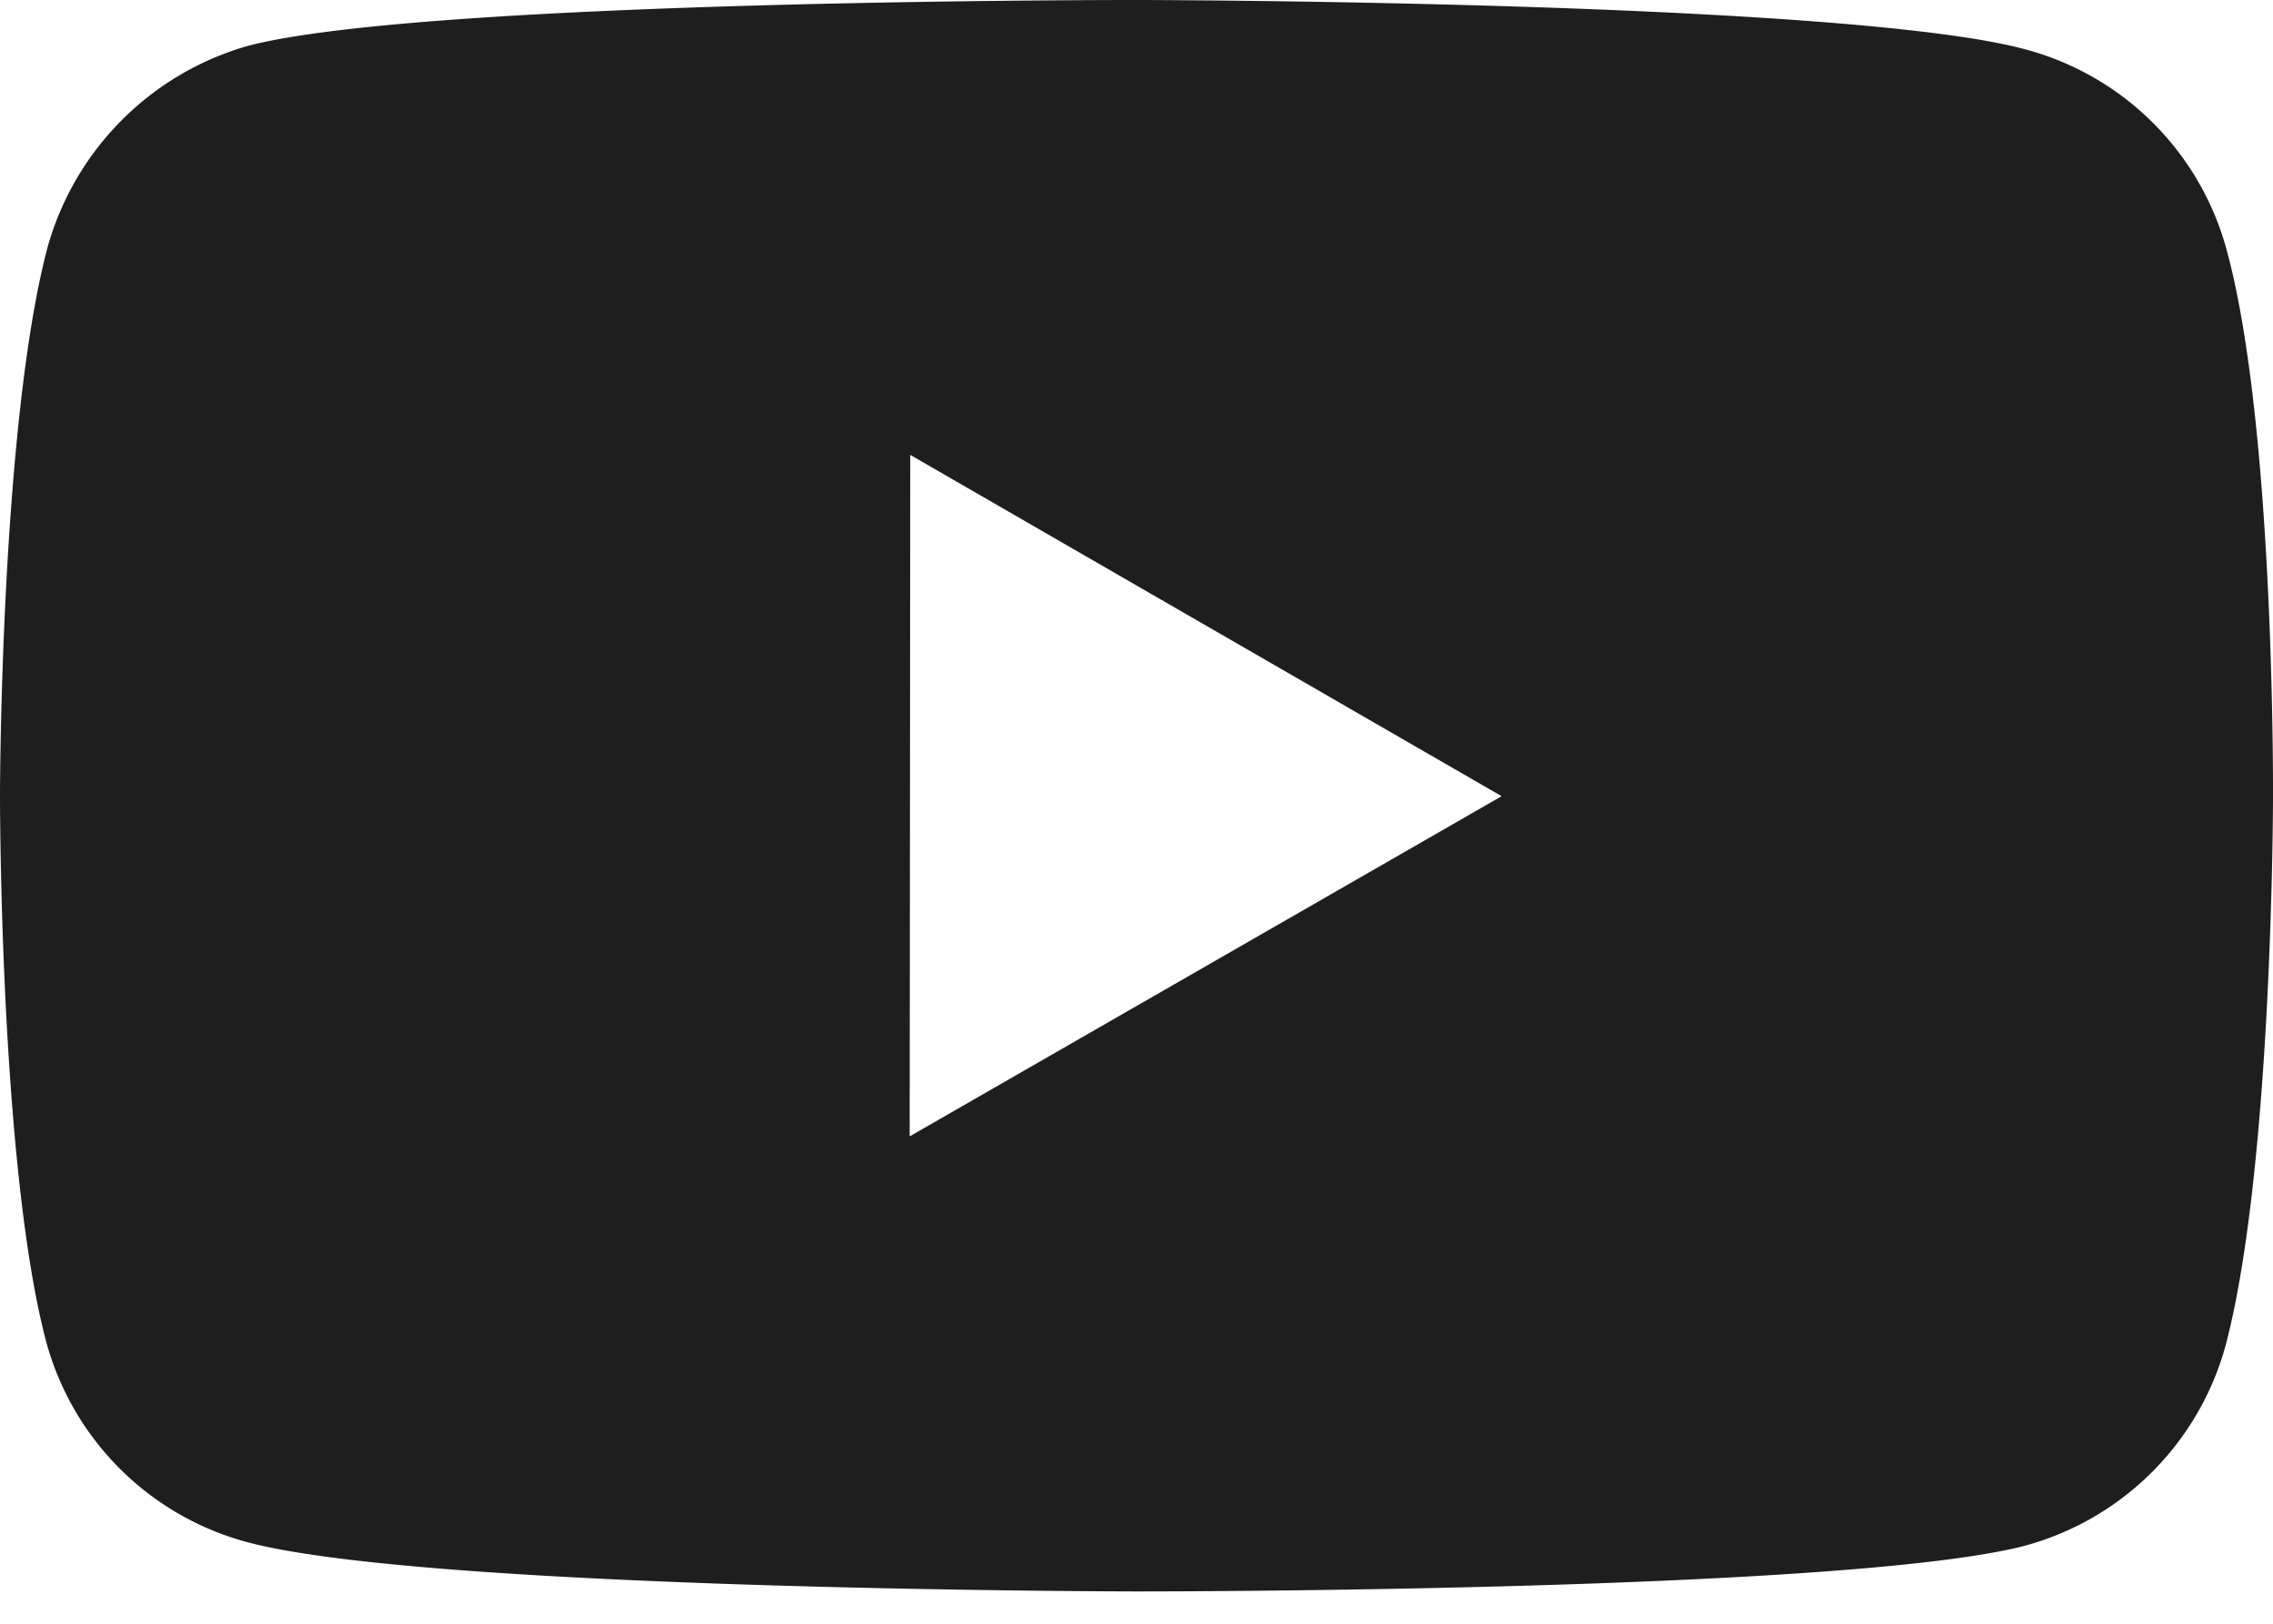 <svg width="28" height="20" fill="none" xmlns="http://www.w3.org/2000/svg"><path d="M27.43 3.082a3.506 3.506 0 00-2.465-2.47C22.775.01 14.01 0 14.01 0S5.246-.01 3.054.565a3.581 3.581 0 00-2.47 2.488C.005 5.243 0 9.787 0 9.787s-.006 4.567.568 6.735a3.506 3.506 0 002.466 2.47c2.214.601 10.955.61 10.955.61s8.764.01 10.955-.563a3.519 3.519 0 002.472-2.466c.58-2.19.584-6.732.584-6.732s.028-4.568-.57-6.759zM11.206 13.997l.007-8.394 7.285 4.204-7.292 4.19z" fill="#1E1E1E"/></svg>